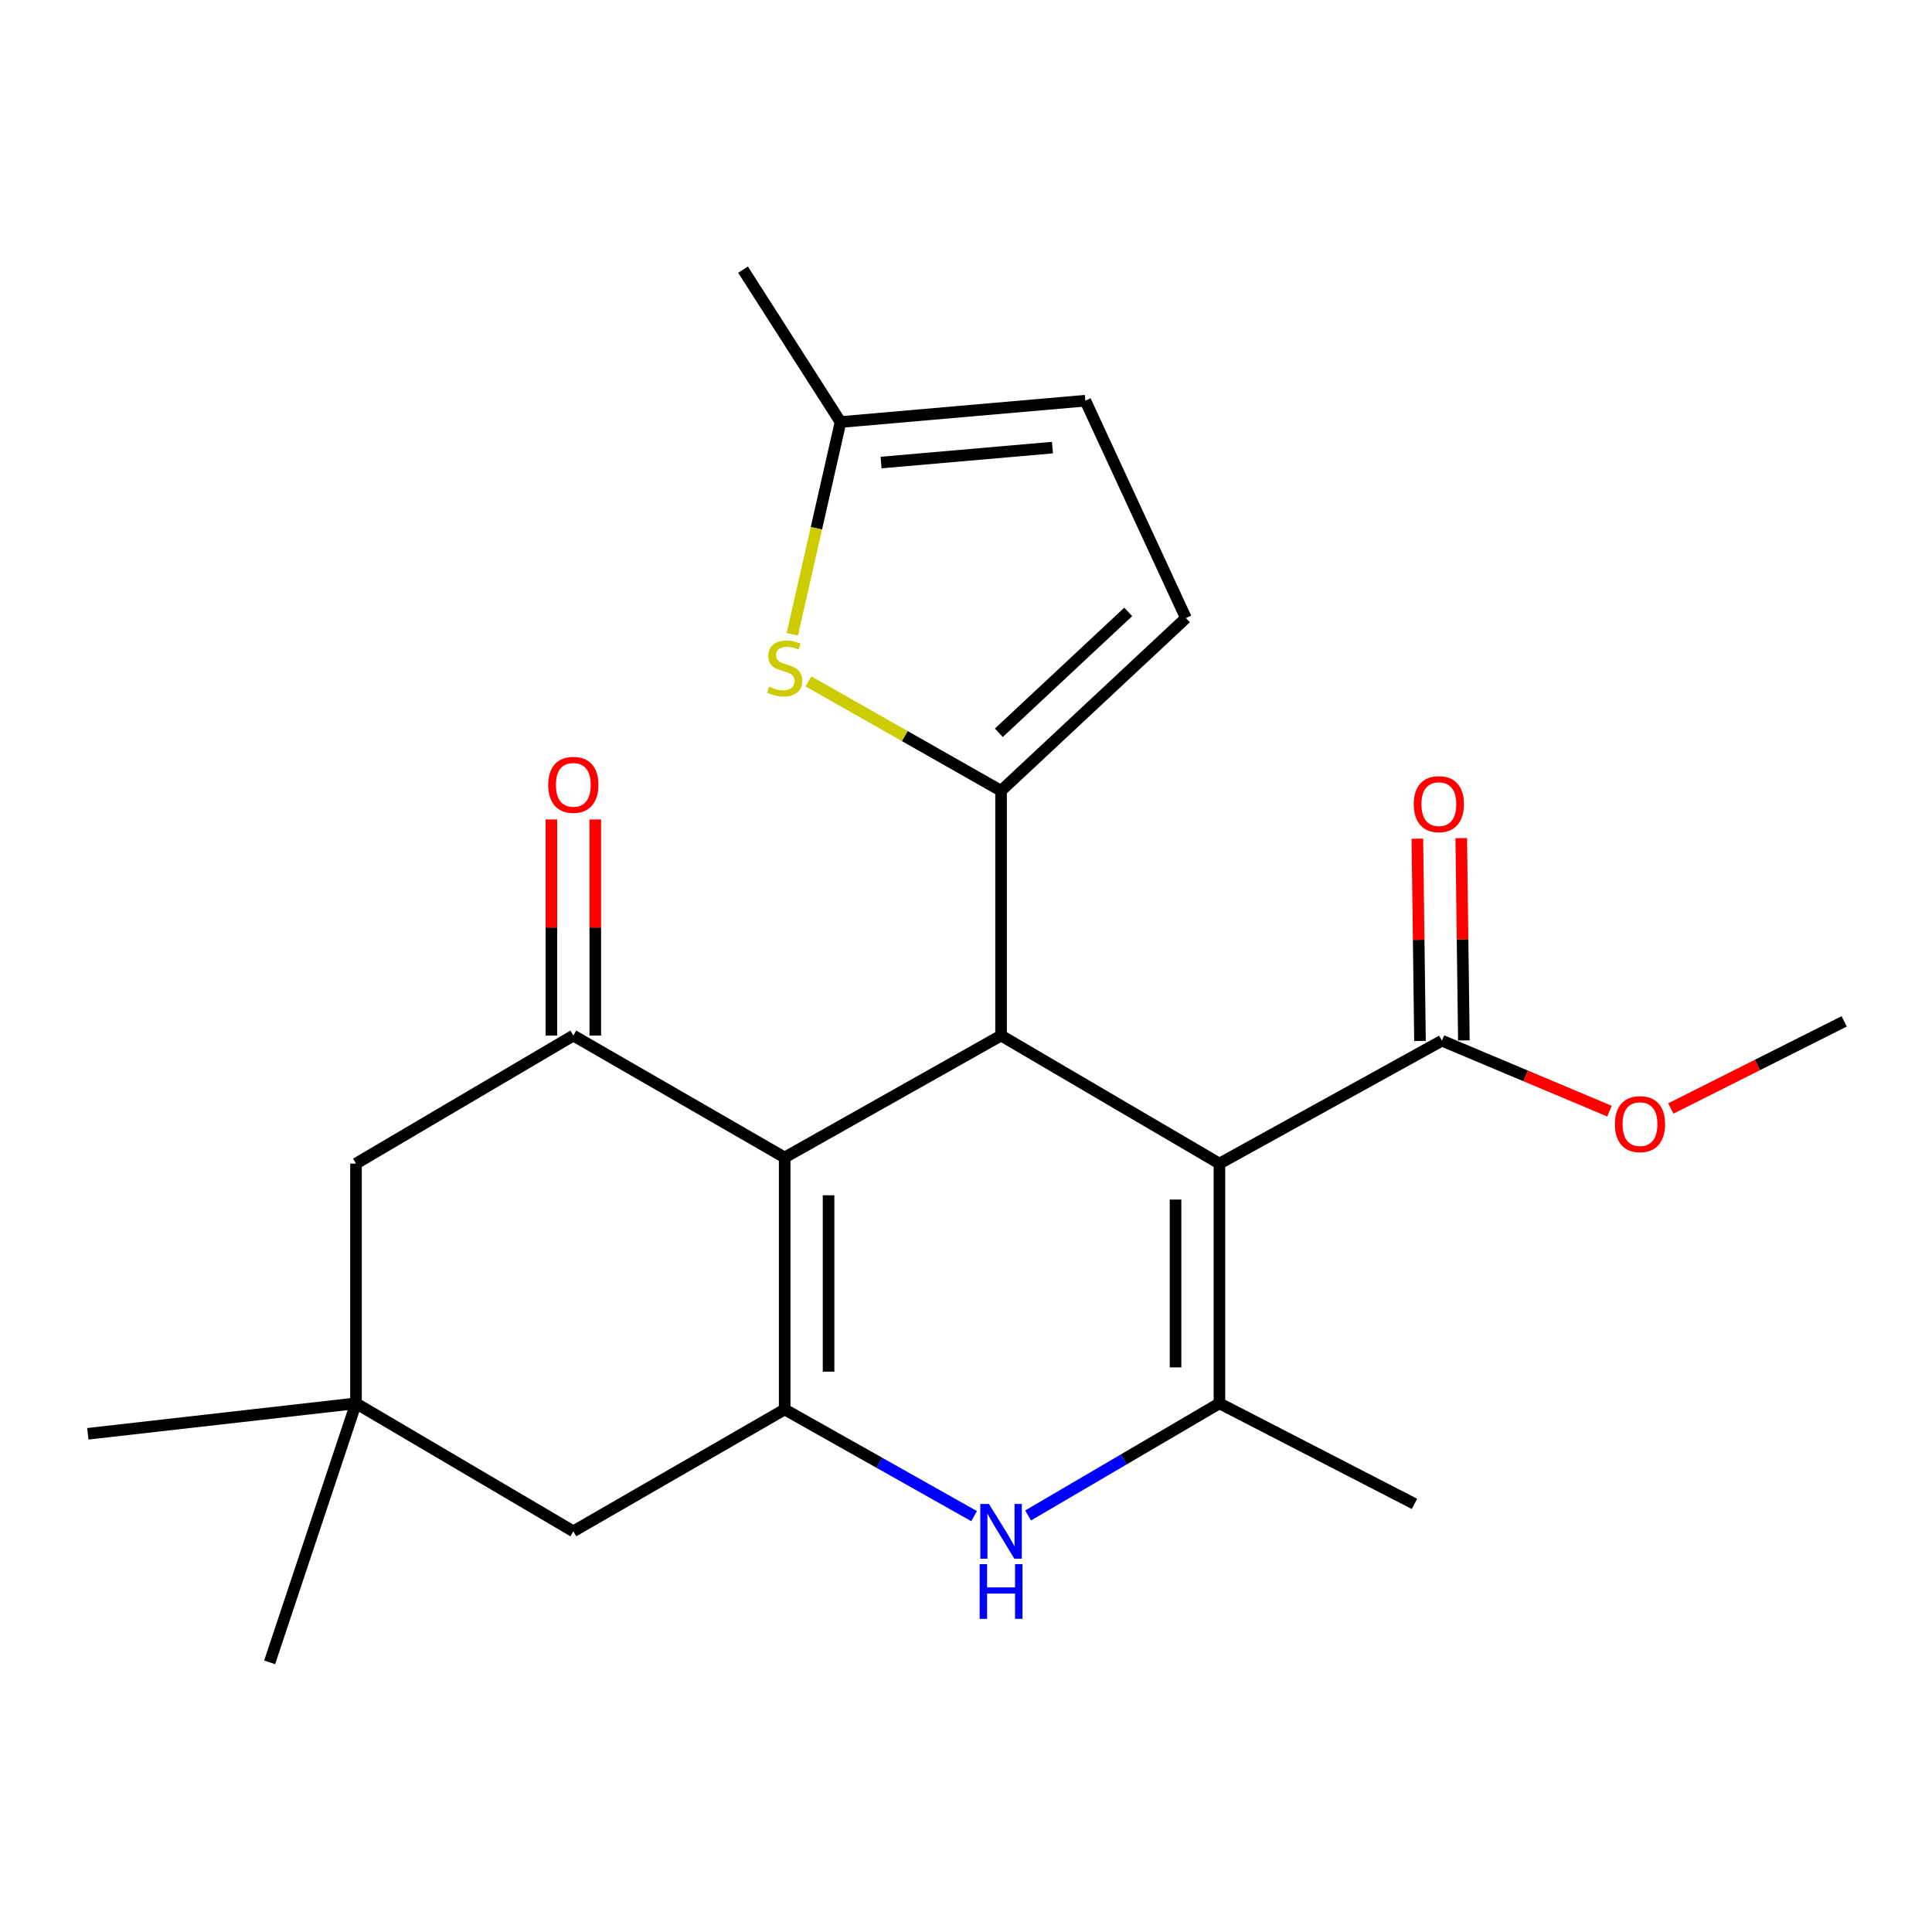 <?xml version='1.0' encoding='iso-8859-1'?>
<svg version='1.1' baseProfile='full'
              xmlns='http://www.w3.org/2000/svg'
                      xmlns:rdkit='http://www.rdkit.org/xml'
                      xmlns:xlink='http://www.w3.org/1999/xlink'
                  xml:space='preserve'
width='1000px' height='1000px' viewBox='0 0 1000 1000'>
<!-- END OF HEADER -->
<rect style='opacity:1.0;fill:#FFFFFF;stroke:none' width='1000' height='1000' x='0' y='0'> </rect>
<path class='bond-1' d='M 631.172,602.272 L 518.147,536.005' style='fill:none;fill-rule:evenodd;stroke:#000000;stroke-width:6px;stroke-linecap:butt;stroke-linejoin:miter;stroke-opacity:1' />
<path class='bond-4' d='M 631.172,602.272 L 631.172,726.364' style='fill:none;fill-rule:evenodd;stroke:#000000;stroke-width:6px;stroke-linecap:butt;stroke-linejoin:miter;stroke-opacity:1' />
<path class='bond-4' d='M 608.456,620.886 L 608.456,707.75' style='fill:none;fill-rule:evenodd;stroke:#000000;stroke-width:6px;stroke-linecap:butt;stroke-linejoin:miter;stroke-opacity:1' />
<path class='bond-8' d='M 631.172,602.272 L 746.341,538.655' style='fill:none;fill-rule:evenodd;stroke:#000000;stroke-width:6px;stroke-linecap:butt;stroke-linejoin:miter;stroke-opacity:1' />
<path class='bond-0' d='M 406.145,599.117 L 518.147,536.005' style='fill:none;fill-rule:evenodd;stroke:#000000;stroke-width:6px;stroke-linecap:butt;stroke-linejoin:miter;stroke-opacity:1' />
<path class='bond-6' d='M 406.145,599.117 L 296.756,536.005' style='fill:none;fill-rule:evenodd;stroke:#000000;stroke-width:6px;stroke-linecap:butt;stroke-linejoin:miter;stroke-opacity:1' />
<path class='bond-23' d='M 406.145,599.117 L 406.145,729.519' style='fill:none;fill-rule:evenodd;stroke:#000000;stroke-width:6px;stroke-linecap:butt;stroke-linejoin:miter;stroke-opacity:1' />
<path class='bond-23' d='M 428.861,618.677 L 428.861,709.959' style='fill:none;fill-rule:evenodd;stroke:#000000;stroke-width:6px;stroke-linecap:butt;stroke-linejoin:miter;stroke-opacity:1' />
<path class='bond-3' d='M 518.147,536.005 L 518.147,409.3' style='fill:none;fill-rule:evenodd;stroke:#000000;stroke-width:6px;stroke-linecap:butt;stroke-linejoin:miter;stroke-opacity:1' />
<path class='bond-2' d='M 406.145,729.519 L 455.17,757.133' style='fill:none;fill-rule:evenodd;stroke:#000000;stroke-width:6px;stroke-linecap:butt;stroke-linejoin:miter;stroke-opacity:1' />
<path class='bond-2' d='M 455.17,757.133 L 504.194,784.747' style='fill:none;fill-rule:evenodd;stroke:#0000FF;stroke-width:6px;stroke-linecap:butt;stroke-linejoin:miter;stroke-opacity:1' />
<path class='bond-11' d='M 406.145,729.519 L 296.756,792.606' style='fill:none;fill-rule:evenodd;stroke:#000000;stroke-width:6px;stroke-linecap:butt;stroke-linejoin:miter;stroke-opacity:1' />
<path class='bond-7' d='M 518.147,409.3 L 468.297,380.985' style='fill:none;fill-rule:evenodd;stroke:#000000;stroke-width:6px;stroke-linecap:butt;stroke-linejoin:miter;stroke-opacity:1' />
<path class='bond-7' d='M 468.297,380.985 L 418.446,352.67' style='fill:none;fill-rule:evenodd;stroke:#CCCC00;stroke-width:6px;stroke-linecap:butt;stroke-linejoin:miter;stroke-opacity:1' />
<path class='bond-9' d='M 518.147,409.3 L 613.832,319.913' style='fill:none;fill-rule:evenodd;stroke:#000000;stroke-width:6px;stroke-linecap:butt;stroke-linejoin:miter;stroke-opacity:1' />
<path class='bond-9' d='M 516.993,379.293 L 583.972,316.722' style='fill:none;fill-rule:evenodd;stroke:#000000;stroke-width:6px;stroke-linecap:butt;stroke-linejoin:miter;stroke-opacity:1' />
<path class='bond-5' d='M 631.172,726.364 L 581.667,755.378' style='fill:none;fill-rule:evenodd;stroke:#000000;stroke-width:6px;stroke-linecap:butt;stroke-linejoin:miter;stroke-opacity:1' />
<path class='bond-5' d='M 581.667,755.378 L 532.163,784.392' style='fill:none;fill-rule:evenodd;stroke:#0000FF;stroke-width:6px;stroke-linecap:butt;stroke-linejoin:miter;stroke-opacity:1' />
<path class='bond-18' d='M 631.172,726.364 L 732.131,778.409' style='fill:none;fill-rule:evenodd;stroke:#000000;stroke-width:6px;stroke-linecap:butt;stroke-linejoin:miter;stroke-opacity:1' />
<path class='bond-13' d='M 296.756,536.005 L 184.261,602.272' style='fill:none;fill-rule:evenodd;stroke:#000000;stroke-width:6px;stroke-linecap:butt;stroke-linejoin:miter;stroke-opacity:1' />
<path class='bond-15' d='M 308.114,536.005 L 308.114,480.078' style='fill:none;fill-rule:evenodd;stroke:#000000;stroke-width:6px;stroke-linecap:butt;stroke-linejoin:miter;stroke-opacity:1' />
<path class='bond-15' d='M 308.114,480.078 L 308.114,424.152' style='fill:none;fill-rule:evenodd;stroke:#FF0000;stroke-width:6px;stroke-linecap:butt;stroke-linejoin:miter;stroke-opacity:1' />
<path class='bond-15' d='M 285.398,536.005 L 285.398,480.078' style='fill:none;fill-rule:evenodd;stroke:#000000;stroke-width:6px;stroke-linecap:butt;stroke-linejoin:miter;stroke-opacity:1' />
<path class='bond-15' d='M 285.398,480.078 L 285.398,424.152' style='fill:none;fill-rule:evenodd;stroke:#FF0000;stroke-width:6px;stroke-linecap:butt;stroke-linejoin:miter;stroke-opacity:1' />
<path class='bond-10' d='M 410.095,328.301 L 422.576,273.375' style='fill:none;fill-rule:evenodd;stroke:#CCCC00;stroke-width:6px;stroke-linecap:butt;stroke-linejoin:miter;stroke-opacity:1' />
<path class='bond-10' d='M 422.576,273.375 L 435.058,218.449' style='fill:none;fill-rule:evenodd;stroke:#000000;stroke-width:6px;stroke-linecap:butt;stroke-linejoin:miter;stroke-opacity:1' />
<path class='bond-16' d='M 757.698,538.508 L 757.019,486.162' style='fill:none;fill-rule:evenodd;stroke:#000000;stroke-width:6px;stroke-linecap:butt;stroke-linejoin:miter;stroke-opacity:1' />
<path class='bond-16' d='M 757.019,486.162 L 756.34,433.816' style='fill:none;fill-rule:evenodd;stroke:#FF0000;stroke-width:6px;stroke-linecap:butt;stroke-linejoin:miter;stroke-opacity:1' />
<path class='bond-16' d='M 734.984,538.802 L 734.305,486.457' style='fill:none;fill-rule:evenodd;stroke:#000000;stroke-width:6px;stroke-linecap:butt;stroke-linejoin:miter;stroke-opacity:1' />
<path class='bond-16' d='M 734.305,486.457 L 733.626,434.111' style='fill:none;fill-rule:evenodd;stroke:#FF0000;stroke-width:6px;stroke-linecap:butt;stroke-linejoin:miter;stroke-opacity:1' />
<path class='bond-17' d='M 746.341,538.655 L 789.707,556.892' style='fill:none;fill-rule:evenodd;stroke:#000000;stroke-width:6px;stroke-linecap:butt;stroke-linejoin:miter;stroke-opacity:1' />
<path class='bond-17' d='M 789.707,556.892 L 833.073,575.129' style='fill:none;fill-rule:evenodd;stroke:#FF0000;stroke-width:6px;stroke-linecap:butt;stroke-linejoin:miter;stroke-opacity:1' />
<path class='bond-14' d='M 613.832,319.913 L 561.775,207.394' style='fill:none;fill-rule:evenodd;stroke:#000000;stroke-width:6px;stroke-linecap:butt;stroke-linejoin:miter;stroke-opacity:1' />
<path class='bond-21' d='M 435.058,218.449 L 384.591,139.574' style='fill:none;fill-rule:evenodd;stroke:#000000;stroke-width:6px;stroke-linecap:butt;stroke-linejoin:miter;stroke-opacity:1' />
<path class='bond-24' d='M 435.058,218.449 L 561.775,207.394' style='fill:none;fill-rule:evenodd;stroke:#000000;stroke-width:6px;stroke-linecap:butt;stroke-linejoin:miter;stroke-opacity:1' />
<path class='bond-24' d='M 456.04,239.421 L 544.741,231.682' style='fill:none;fill-rule:evenodd;stroke:#000000;stroke-width:6px;stroke-linecap:butt;stroke-linejoin:miter;stroke-opacity:1' />
<path class='bond-12' d='M 296.756,792.606 L 184.261,726.364' style='fill:none;fill-rule:evenodd;stroke:#000000;stroke-width:6px;stroke-linecap:butt;stroke-linejoin:miter;stroke-opacity:1' />
<path class='bond-19' d='M 184.261,726.364 L 45.455,742.126' style='fill:none;fill-rule:evenodd;stroke:#000000;stroke-width:6px;stroke-linecap:butt;stroke-linejoin:miter;stroke-opacity:1' />
<path class='bond-20' d='M 184.261,726.364 L 139.574,860.426' style='fill:none;fill-rule:evenodd;stroke:#000000;stroke-width:6px;stroke-linecap:butt;stroke-linejoin:miter;stroke-opacity:1' />
<path class='bond-25' d='M 184.261,726.364 L 184.261,602.272' style='fill:none;fill-rule:evenodd;stroke:#000000;stroke-width:6px;stroke-linecap:butt;stroke-linejoin:miter;stroke-opacity:1' />
<path class='bond-22' d='M 864.81,573.747 L 909.678,551.203' style='fill:none;fill-rule:evenodd;stroke:#FF0000;stroke-width:6px;stroke-linecap:butt;stroke-linejoin:miter;stroke-opacity:1' />
<path class='bond-22' d='M 909.678,551.203 L 954.545,528.66' style='fill:none;fill-rule:evenodd;stroke:#000000;stroke-width:6px;stroke-linecap:butt;stroke-linejoin:miter;stroke-opacity:1' />
<path  class='atom-6' d='M 511.887 778.446
L 521.167 793.446
Q 522.087 794.926, 523.567 797.606
Q 525.047 800.286, 525.127 800.446
L 525.127 778.446
L 528.887 778.446
L 528.887 806.766
L 525.007 806.766
L 515.047 790.366
Q 513.887 788.446, 512.647 786.246
Q 511.447 784.046, 511.087 783.366
L 511.087 806.766
L 507.407 806.766
L 507.407 778.446
L 511.887 778.446
' fill='#0000FF'/>
<path  class='atom-6' d='M 507.067 809.598
L 510.907 809.598
L 510.907 821.638
L 525.387 821.638
L 525.387 809.598
L 529.227 809.598
L 529.227 837.918
L 525.387 837.918
L 525.387 824.838
L 510.907 824.838
L 510.907 837.918
L 507.067 837.918
L 507.067 809.598
' fill='#0000FF'/>
<path  class='atom-8' d='M 398.145 355.403
Q 398.465 355.523, 399.785 356.083
Q 401.105 356.643, 402.545 357.003
Q 404.025 357.323, 405.465 357.323
Q 408.145 357.323, 409.705 356.043
Q 411.265 354.723, 411.265 352.443
Q 411.265 350.883, 410.465 349.923
Q 409.705 348.963, 408.505 348.443
Q 407.305 347.923, 405.305 347.323
Q 402.785 346.563, 401.265 345.843
Q 399.785 345.123, 398.705 343.603
Q 397.665 342.083, 397.665 339.523
Q 397.665 335.963, 400.065 333.763
Q 402.505 331.563, 407.305 331.563
Q 410.585 331.563, 414.305 333.123
L 413.385 336.203
Q 409.985 334.803, 407.425 334.803
Q 404.665 334.803, 403.145 335.963
Q 401.625 337.083, 401.665 339.043
Q 401.665 340.563, 402.425 341.483
Q 403.225 342.403, 404.345 342.923
Q 405.505 343.443, 407.425 344.043
Q 409.985 344.843, 411.505 345.643
Q 413.025 346.443, 414.105 348.083
Q 415.225 349.683, 415.225 352.443
Q 415.225 356.363, 412.585 358.483
Q 409.985 360.563, 405.625 360.563
Q 403.105 360.563, 401.185 360.003
Q 399.305 359.483, 397.065 358.563
L 398.145 355.403
' fill='#CCCC00'/>
<path  class='atom-16' d='M 283.756 406.225
Q 283.756 399.425, 287.116 395.625
Q 290.476 391.825, 296.756 391.825
Q 303.036 391.825, 306.396 395.625
Q 309.756 399.425, 309.756 406.225
Q 309.756 413.105, 306.356 417.025
Q 302.956 420.905, 296.756 420.905
Q 290.516 420.905, 287.116 417.025
Q 283.756 413.145, 283.756 406.225
M 296.756 417.705
Q 301.076 417.705, 303.396 414.825
Q 305.756 411.905, 305.756 406.225
Q 305.756 400.665, 303.396 397.865
Q 301.076 395.025, 296.756 395.025
Q 292.436 395.025, 290.076 397.825
Q 287.756 400.625, 287.756 406.225
Q 287.756 411.945, 290.076 414.825
Q 292.436 417.705, 296.756 417.705
' fill='#FF0000'/>
<path  class='atom-17' d='M 731.751 416.22
Q 731.751 409.42, 735.111 405.62
Q 738.471 401.82, 744.751 401.82
Q 751.031 401.82, 754.391 405.62
Q 757.751 409.42, 757.751 416.22
Q 757.751 423.1, 754.351 427.02
Q 750.951 430.9, 744.751 430.9
Q 738.511 430.9, 735.111 427.02
Q 731.751 423.14, 731.751 416.22
M 744.751 427.7
Q 749.071 427.7, 751.391 424.82
Q 753.751 421.9, 753.751 416.22
Q 753.751 410.66, 751.391 407.86
Q 749.071 405.02, 744.751 405.02
Q 740.431 405.02, 738.071 407.82
Q 735.751 410.62, 735.751 416.22
Q 735.751 421.94, 738.071 424.82
Q 740.431 427.7, 744.751 427.7
' fill='#FF0000'/>
<path  class='atom-18' d='M 835.853 581.845
Q 835.853 575.045, 839.213 571.245
Q 842.573 567.445, 848.853 567.445
Q 855.133 567.445, 858.493 571.245
Q 861.853 575.045, 861.853 581.845
Q 861.853 588.725, 858.453 592.645
Q 855.053 596.525, 848.853 596.525
Q 842.613 596.525, 839.213 592.645
Q 835.853 588.765, 835.853 581.845
M 848.853 593.325
Q 853.173 593.325, 855.493 590.445
Q 857.853 587.525, 857.853 581.845
Q 857.853 576.285, 855.493 573.485
Q 853.173 570.645, 848.853 570.645
Q 844.533 570.645, 842.173 573.445
Q 839.853 576.245, 839.853 581.845
Q 839.853 587.565, 842.173 590.445
Q 844.533 593.325, 848.853 593.325
' fill='#FF0000'/>
</svg>

